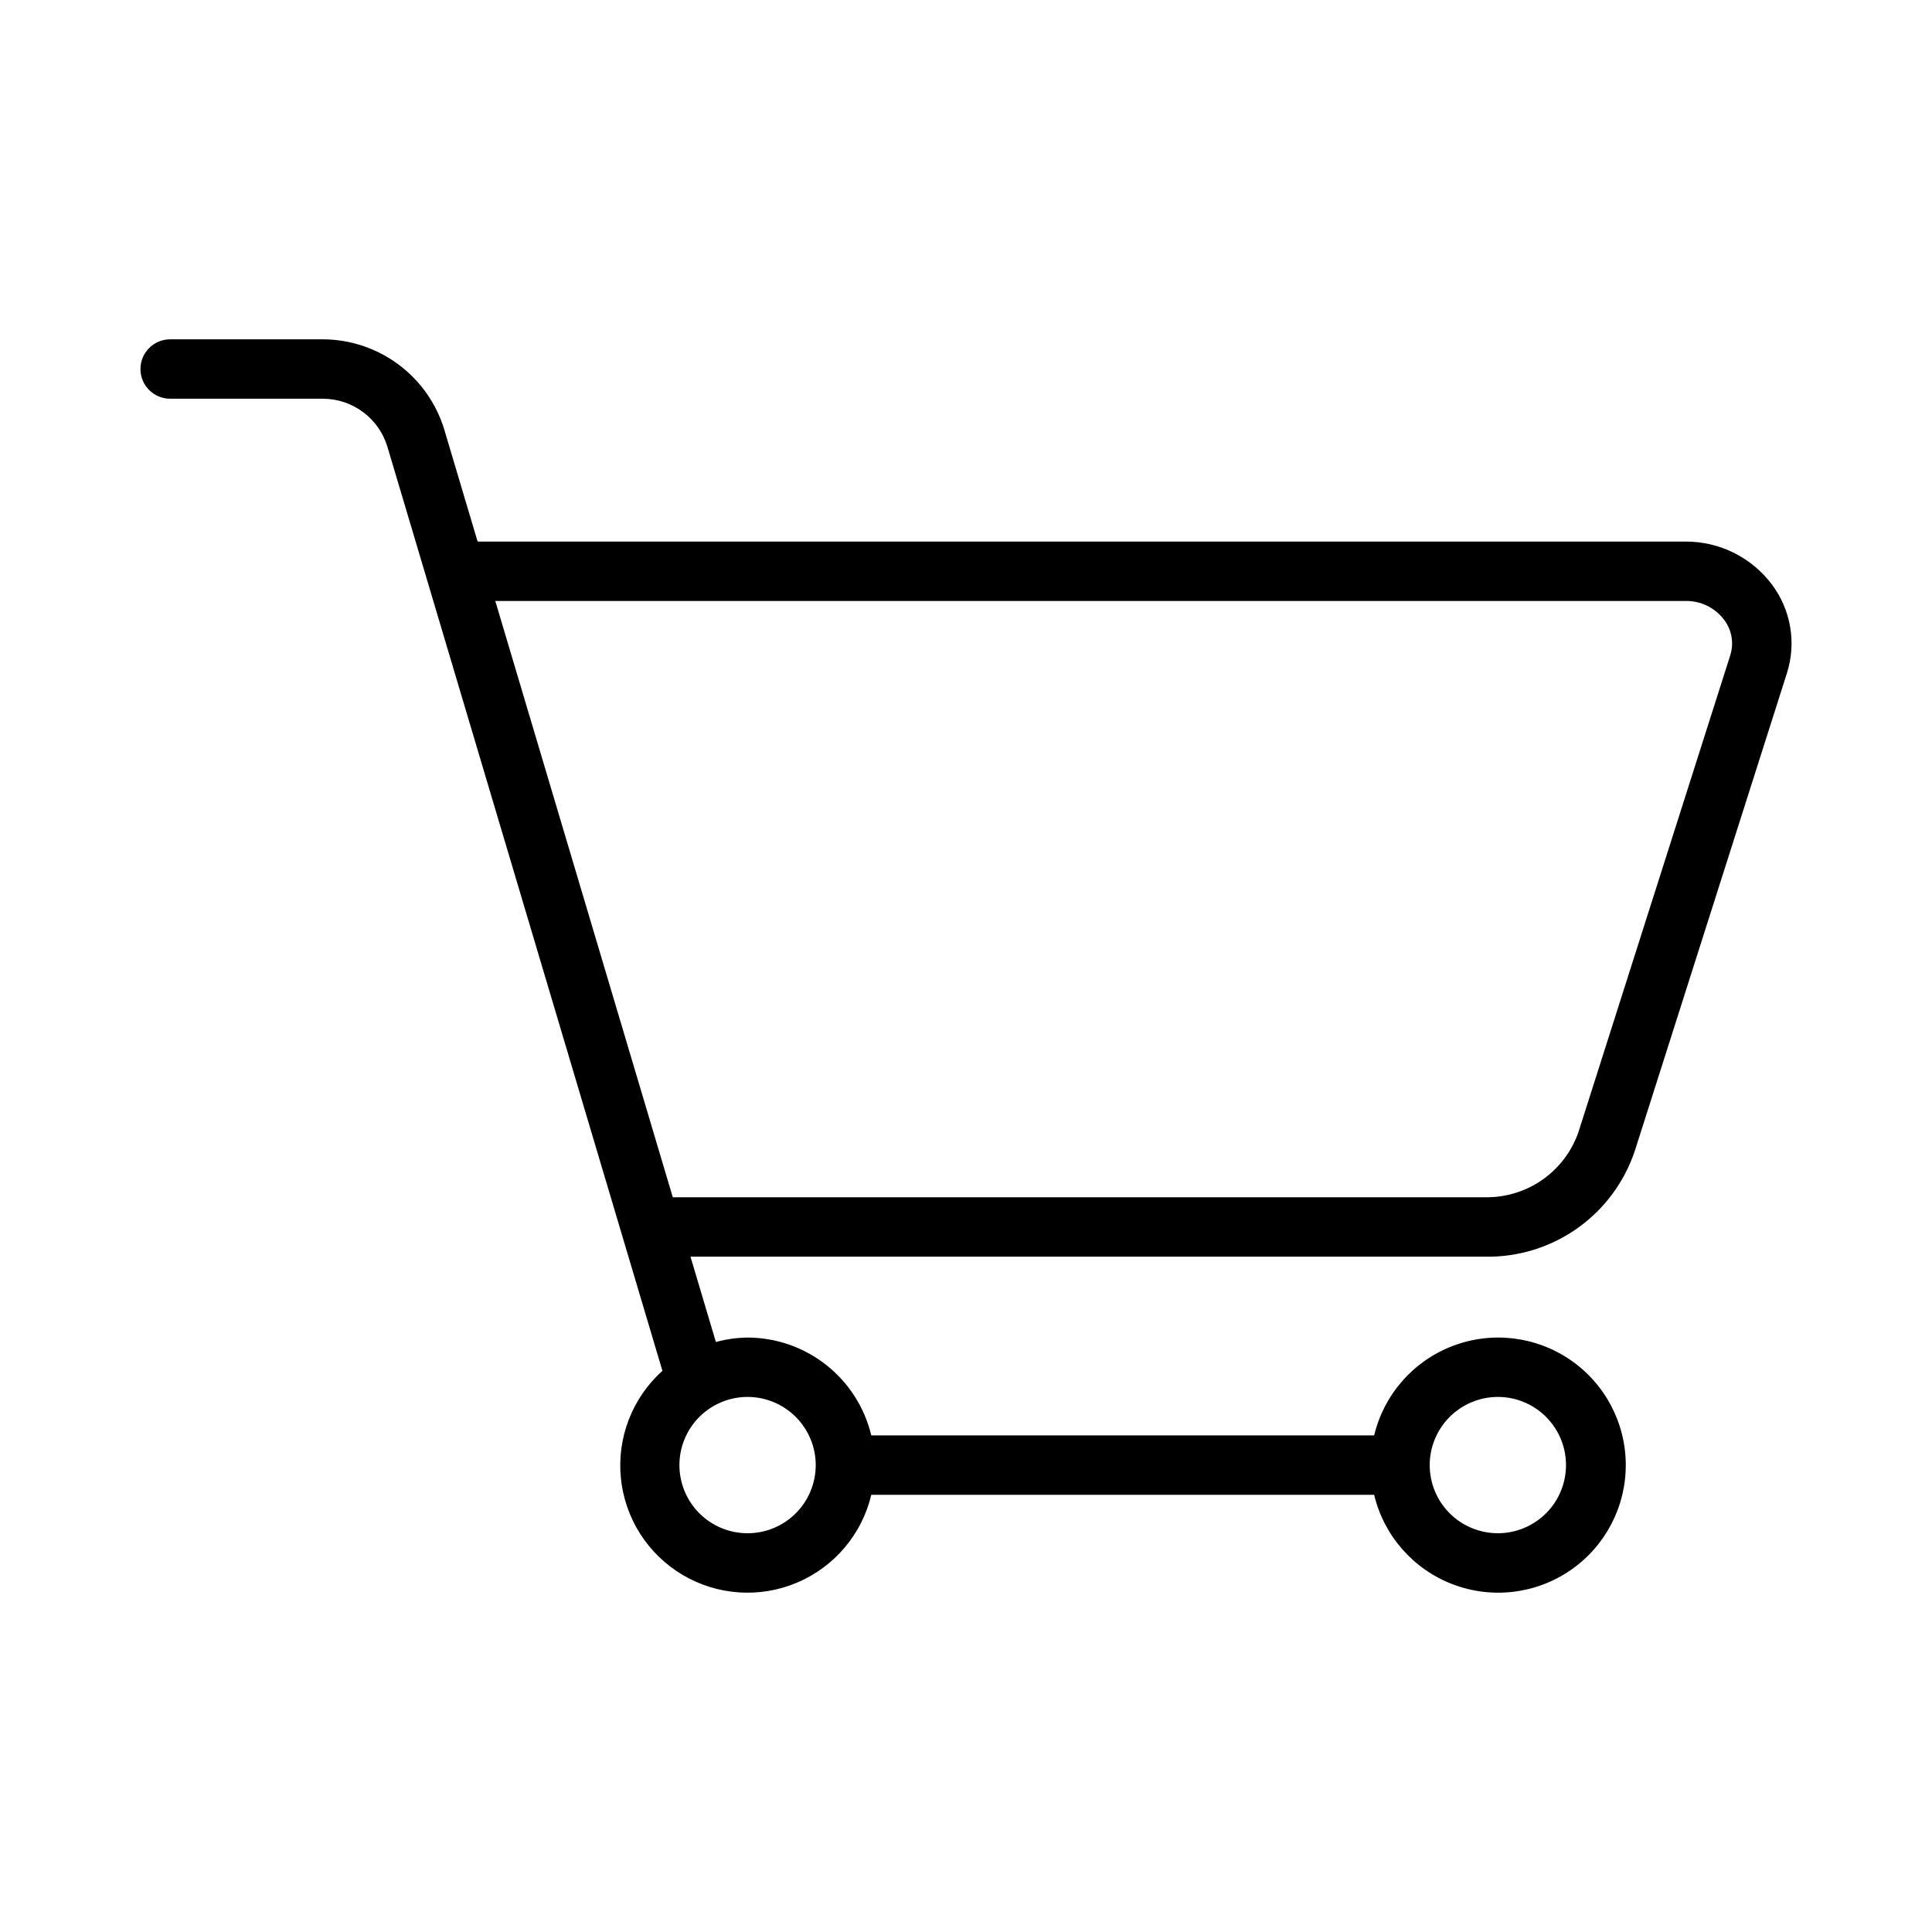 <?xml version="1.0" encoding="UTF-8"?>
<!-- Uploaded to: SVG Repo, www.svgrepo.com, Generator: SVG Repo Mixer Tools -->
<svg fill="#000000" width="800px" height="800px" version="1.1" viewBox="144 144 512 512" xmlns="http://www.w3.org/2000/svg">
 <path d="m613.65 299c-5.394-7.258-13.922-11.52-22.965-11.477h-320.11l-8.824-29.645c-2.09-6.902-6.34-12.953-12.121-17.266-5.785-4.309-12.797-6.656-20.008-6.688h-40.527c-4.348 0-7.871 3.523-7.871 7.871s3.523 7.871 7.871 7.871h40.527c3.824 0.02 7.543 1.262 10.609 3.547 3.066 2.289 5.32 5.496 6.43 9.156l72.887 244.91c-7.977 7.168-12.066 17.707-11.012 28.383 1.051 10.676 7.117 20.211 16.344 25.688 9.223 5.477 20.5 6.234 30.375 2.051 9.875-4.188 17.172-12.824 19.648-23.262h133.26c2.594 10.832 10.352 19.691 20.75 23.684 10.395 3.996 22.09 2.617 31.27-3.691 9.18-6.305 14.664-16.727 14.664-27.863s-5.484-21.559-14.664-27.863c-9.18-6.305-20.875-7.688-31.27-3.691-10.398 3.996-18.156 12.852-20.75 23.684h-133.26c-1.766-7.375-5.961-13.941-11.906-18.645-5.945-4.703-13.301-7.269-20.883-7.289-2.84 0.035-5.66 0.434-8.395 1.18l-6.731-22.609h210.63c8.742 0.145 17.305-2.504 24.438-7.562 7.133-5.062 12.461-12.266 15.215-20.566l40.254-126.43c2.574-7.992 1.129-16.734-3.875-23.477zm-72.703 215.2c4.789 0 9.383 1.902 12.773 5.293 3.387 3.387 5.289 7.981 5.289 12.77s-1.902 9.387-5.289 12.773c-3.391 3.387-7.984 5.289-12.773 5.289-4.789 0-9.383-1.902-12.773-5.289-3.387-3.387-5.289-7.984-5.289-12.773 0.008-4.789 1.91-9.379 5.297-12.766 3.387-3.387 7.977-5.289 12.766-5.297zm-180.77 18.062c0 4.793-1.902 9.387-5.289 12.773-3.387 3.391-7.981 5.293-12.77 5.293-4.793 0-9.387-1.902-12.777-5.289-3.387-3.387-5.289-7.981-5.289-12.773 0-4.789 1.902-9.387 5.289-12.773 3.387-3.387 7.981-5.293 12.773-5.293 4.789 0.004 9.379 1.91 12.766 5.297 3.387 3.387 5.293 7.977 5.297 12.766zm242.35-214.57-40.258 126.43c-1.793 5.082-5.137 9.473-9.559 12.555-4.426 3.078-9.707 4.688-15.094 4.606h-215.32l-47.039-158.02h315.42c4.027-0.078 7.848 1.793 10.254 5.023 2.031 2.691 2.621 6.203 1.59 9.41z"/>
</svg>